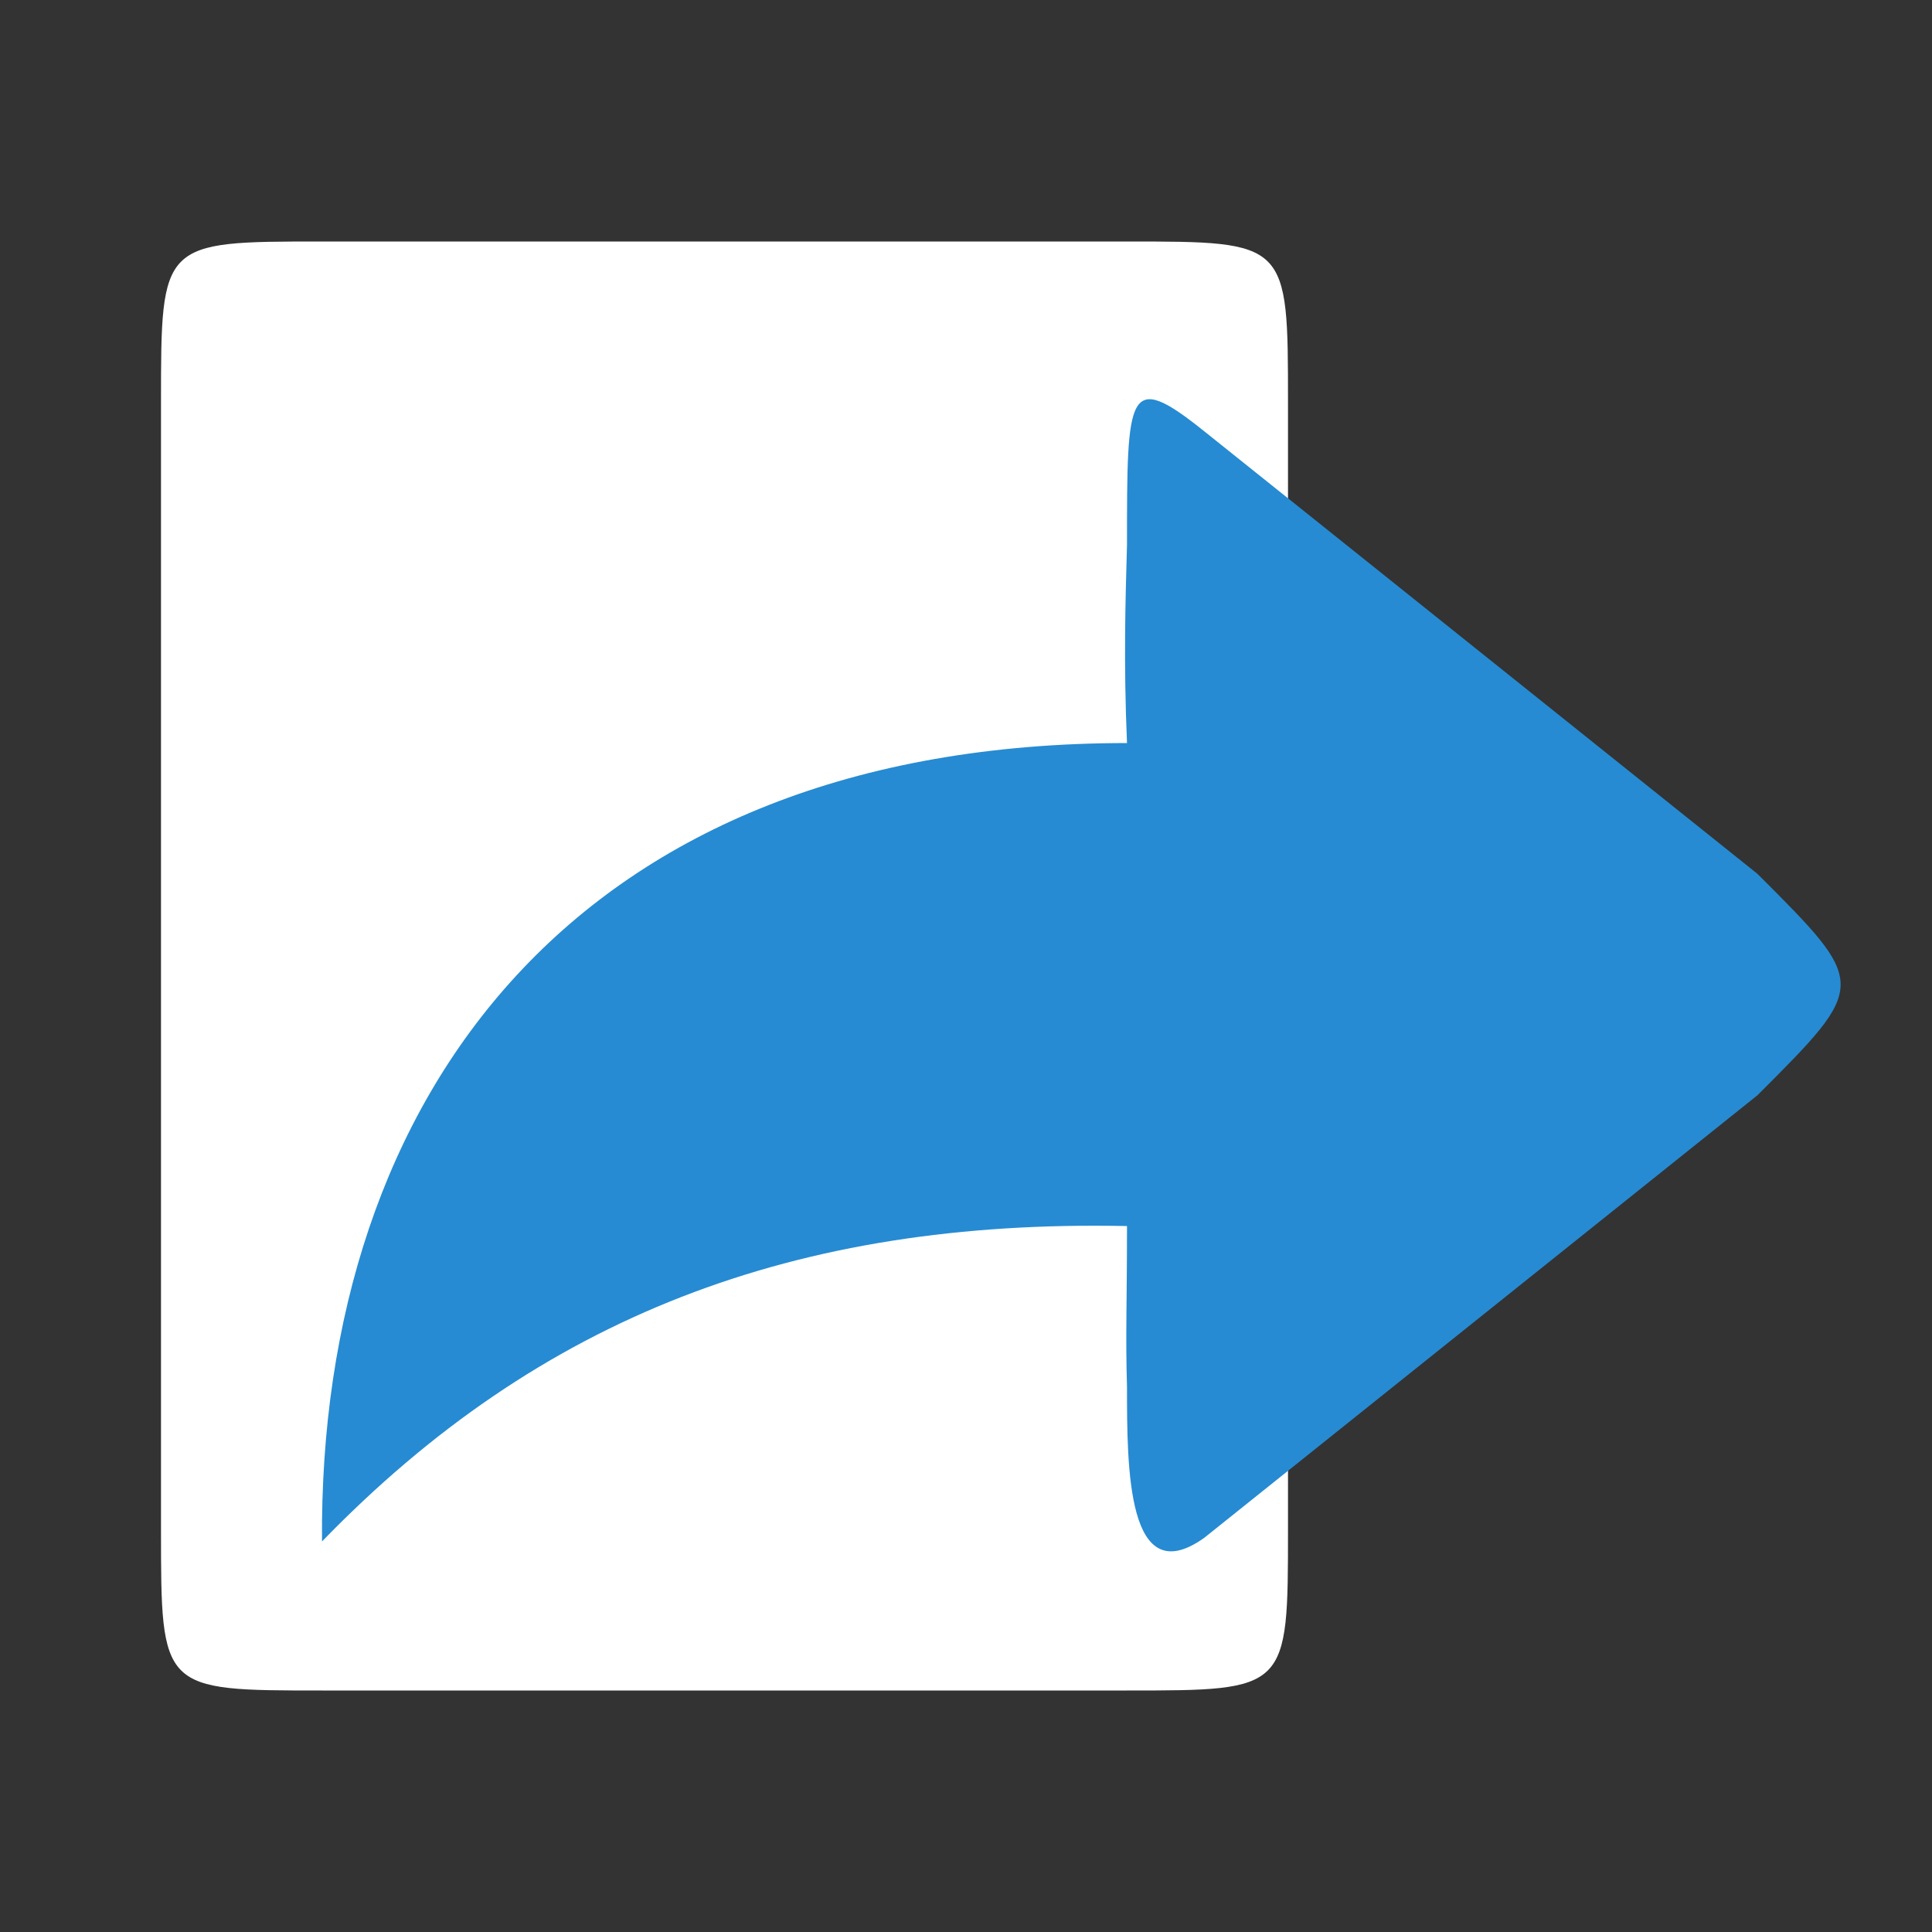 <svg width="48" xmlns="http://www.w3.org/2000/svg" height="48" viewBox="0 0 48 48" xmlns:xlink="http://www.w3.org/1999/xlink">
<rect x="0" y="0" width="48" height="48" fill="#333333" stroke="none"/>
<g style="fill-rule:evenodd">
<path style="fill:#fff" d="M 8 6 L 28 6 C 32 6 32 6 32 10 L 32 38 C 32 42 32 42 28 42 L 8 42 C 4 42 4 42 4 38 L 4 10 C 4 6 4 6 8 6 Z "/>
<path style="fill:#268bd2" d="M 29.914 38.211 L 43.664 27.211 C 46.422 24.453 46.414 24.461 43.664 21.711 L 29.914 10.711 C 28 9.176 28 9.742 28 13.539 C 27.961 14.914 27.914 16.461 28 18.461 C 27.969 18.461 28.031 18.461 28 18.461 C 14.336 18.461 7.914 27.211 8 38.297 C 13.414 32.711 19.75 30.289 28 30.461 C 28 32.43 27.961 33.133 28 34.461 C 28 36.461 28 39.566 29.914 38.211 Z "/>
</g>
</svg>
